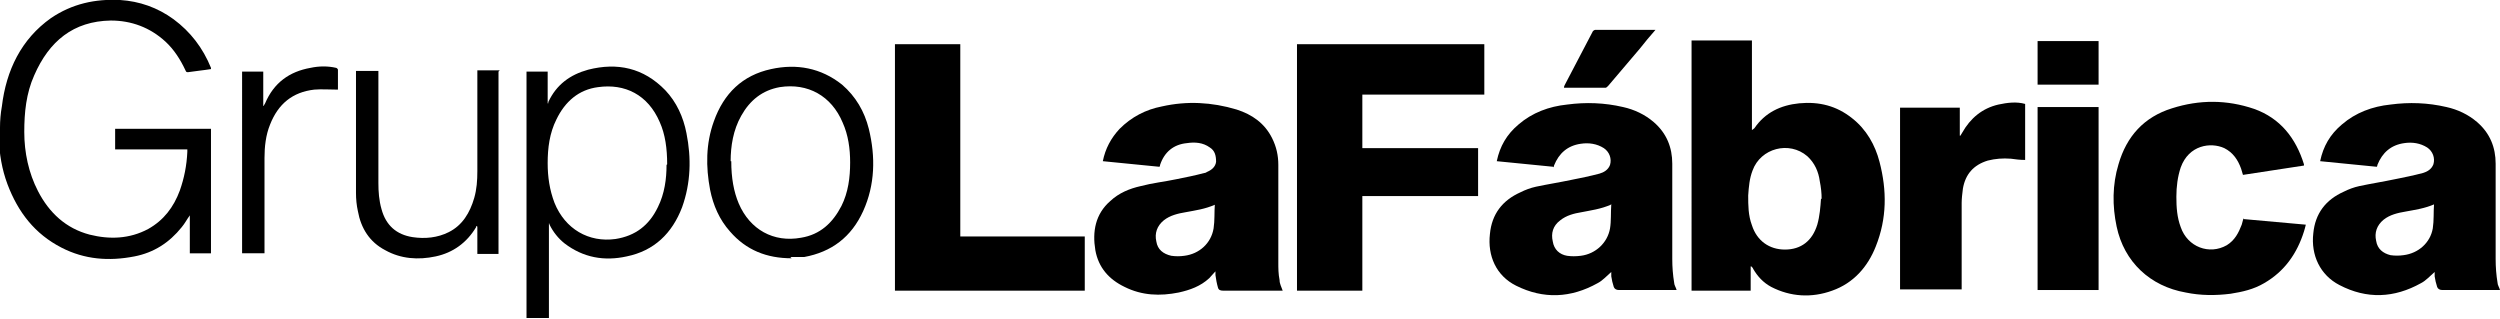 <?xml version="1.0" encoding="UTF-8"?>
<svg id="Capa_2" data-name="Capa 2" xmlns="http://www.w3.org/2000/svg" viewBox="0 0 40.17 5.12">
  <defs>
    <style>
      .cls-1 {
        stroke-width: 0px;
      }
    </style>
  </defs>
  <g id="Capa_1-2" data-name="Capa 1">
    <g>
      <g>
        <path class="cls-1" d="m0,2.05c0-.11.01-.23.03-.34C.1,1.13.34.63.82.29,1.16.06,1.53-.02,1.93,0c.31.02.6.12.86.31.27.2.47.46.6.78,0,0,0,.01,0,.02-.12.02-.24.03-.37.05-.03,0-.03-.01-.04-.03-.08-.17-.18-.33-.32-.46-.25-.23-.55-.34-.88-.34-.6.01-.99.33-1.23.88-.13.29-.16.6-.16.91,0,.33.07.66.22.95.18.35.45.6.83.7.32.08.64.07.94-.09.25-.14.41-.35.51-.62.07-.2.11-.4.12-.62,0-.01,0-.02,0-.04h-1.16v-.33h1.54v2h-.34v-.61c-.05.07-.08.13-.13.19-.2.25-.45.41-.76.47-.41.08-.8.05-1.17-.14-.43-.22-.7-.57-.87-1.02-.09-.24-.13-.49-.14-.74,0-.03,0-.07,0-.1,0-.02,0-.04,0-.06Z"/>
        <path class="cls-1" d="m8.82,3.58v1.53h-.36V1.15h.34v.51s0,0,.01,0c0,0,0-.01,0-.02.13-.28.35-.44.64-.52.47-.12.89-.03,1.24.33.18.19.29.43.34.69.08.4.07.8-.07,1.19-.16.42-.45.7-.89.79-.36.08-.7.02-1-.21-.1-.08-.18-.18-.24-.3,0,0,0-.02-.01-.02,0,0,0,0-.01,0Zm1.9-.94c0-.25-.03-.48-.12-.68-.19-.44-.56-.62-.99-.56-.31.04-.53.23-.67.52-.11.22-.14.46-.14.7,0,.22.03.43.11.64.17.42.55.64.98.58.32-.05.54-.22.68-.51.11-.22.14-.46.14-.68Z"/>
        <path class="cls-1" d="m12.72,4.15c-.4,0-.73-.13-.99-.43-.17-.19-.27-.42-.32-.67-.07-.37-.07-.74.06-1.1.16-.45.46-.74.92-.84.41-.09.8-.02,1.14.25.22.19.36.43.43.71.11.45.1.9-.09,1.32-.19.42-.51.66-.95.74-.03,0-.05,0-.08,0-.05,0-.1,0-.14,0Zm-.97-1.56c0,.27.04.49.12.68.18.42.56.63,1,.55.31-.05.51-.24.65-.51.11-.22.14-.46.14-.7,0-.22-.03-.44-.12-.64-.18-.43-.56-.64-1.01-.57-.28.05-.48.21-.62.46-.13.23-.17.49-.17.73Z"/>
        <path class="cls-1" d="m8.01,1.15v2.93h-.34v-.44s-.01,0-.02-.01c0,0,0,.02,0,.02-.15.25-.37.41-.65.47-.28.06-.56.04-.81-.1-.25-.13-.39-.35-.44-.63-.02-.09-.03-.19-.03-.29,0-.64,0-1.28,0-1.92v-.04h.36s0,.04,0,.05c0,.58,0,1.17,0,1.75,0,.14.01.28.05.42.07.26.24.41.5.45.2.03.4.01.58-.08.22-.11.34-.31.41-.55.04-.14.05-.28.05-.43,0-.52,0-1.04,0-1.56v-.06h.36Z"/>
        <path class="cls-1" d="m5.42,1.44c-.13,0-.25-.01-.37,0-.35.04-.58.23-.71.56-.07.17-.09.36-.09.54,0,.49,0,.98,0,1.48,0,.02,0,.03,0,.05h-.36V1.15h.34v.55s0,0,.01,0c0-.01.01-.02.02-.04.14-.33.39-.51.73-.57.14-.03.28-.03.41,0,.01,0,.03.02.03.03,0,.11,0,.22,0,.32Z"/>
      </g>
      <g>
        <path class="cls-1" d="m27.16.65h.99v1.44s.03-.02.04-.03c.17-.25.42-.37.72-.4.32-.03.6.04.85.24.23.18.37.43.44.7.12.46.12.91-.06,1.36-.13.33-.36.59-.7.71-.33.12-.67.1-.98-.06-.13-.07-.22-.17-.29-.29,0-.01-.02-.03-.03-.04,0,0,0,0-.01,0v.39h-.95V.65Zm2.11,2.55c0-.1-.01-.19-.03-.29-.02-.15-.08-.29-.2-.4-.29-.25-.75-.13-.88.23-.05.13-.06.26-.07.4,0,.16,0,.32.06.48.08.25.28.39.53.39.26,0,.44-.14.52-.4.04-.14.05-.28.06-.42Z"/>
        <path class="cls-1" d="m20.83.71h3.02v.81h-1.96v.86h1.86v.77h-1.86v1.52h-1.05V.71Z"/>
        <path class="cls-1" d="m20.57,4.67c-.2,0-.41,0-.61,0-.1,0-.21,0-.31,0-.04,0-.07-.01-.08-.05-.02-.07-.03-.13-.04-.2,0-.02,0-.03,0-.06-.04.04-.07.08-.1.11-.14.13-.31.19-.49.23-.3.06-.59.05-.87-.09-.25-.12-.42-.31-.47-.59-.05-.3,0-.58.24-.79.14-.13.31-.2.49-.24.19-.05.38-.07.57-.11.15-.03.3-.06.45-.1.02,0,.03-.01.05-.02.07-.03.13-.08.14-.16,0-.1-.02-.18-.1-.23-.11-.08-.24-.09-.37-.07-.21.02-.36.14-.43.35,0,0,0,.02-.01.03-.3-.03-.61-.06-.91-.09.04-.2.13-.37.27-.52.19-.19.42-.31.68-.36.4-.09.8-.07,1.2.05.25.08.45.22.57.46.07.14.1.28.1.43,0,.52,0,1.04,0,1.57,0,.09,0,.18.02.28,0,.06.03.11.05.17Zm-1.05-1.38c-.16.07-.31.09-.47.12-.12.02-.25.05-.35.13-.11.09-.15.21-.12.34.02.13.11.2.24.23.07.01.14.01.21,0,.24-.03.43-.2.47-.44.02-.13.01-.26.02-.39Z"/>
        <path class="cls-1" d="m24.96,2.68c-.31-.03-.61-.06-.91-.09.05-.24.16-.43.35-.59.22-.19.49-.29.78-.32.3-.04.6-.03.9.04.18.04.35.12.49.24.21.18.3.41.3.67,0,.51,0,1.02,0,1.53,0,.13.01.26.03.38,0,.04.03.08.04.12-.01,0-.03,0-.04,0-.3,0-.59,0-.89,0-.04,0-.07-.02-.08-.05-.02-.06-.03-.11-.04-.17,0-.03,0-.05,0-.07-.07.06-.14.14-.22.18-.43.24-.87.26-1.31.04-.32-.16-.46-.48-.42-.83.03-.32.2-.54.49-.67.08-.04.16-.07.25-.09.19-.04.38-.07.57-.11.15-.03.3-.06.45-.1.07-.02.14-.06.17-.14.03-.1-.01-.21-.1-.27-.11-.07-.24-.09-.37-.07-.21.03-.35.15-.43.35,0,0,0,.02-.01.03Zm.92.61c-.16.07-.32.09-.47.12-.12.02-.24.05-.34.13-.12.09-.15.21-.12.34.02.13.11.21.23.23.07.01.14.01.22,0,.24-.03.43-.21.47-.44.02-.12.01-.25.02-.39Z"/>
        <path class="cls-1" d="m39.12,4.37c-.07.06-.14.14-.22.18-.43.24-.87.26-1.31.03-.31-.16-.46-.48-.42-.83.03-.32.2-.54.49-.67.08-.04.16-.07.25-.09.19-.04.38-.07.57-.11.15-.03.3-.06.45-.1.07-.02.14-.06.17-.14.03-.1-.01-.21-.1-.27-.11-.07-.24-.09-.37-.07-.21.03-.35.15-.43.35,0,0,0,.02-.01.03-.3-.03-.61-.06-.91-.09.05-.24.16-.43.35-.59.22-.19.49-.29.78-.32.3-.04.6-.03.9.04.18.04.35.12.49.24.21.18.3.41.3.67,0,.51,0,1.02,0,1.53,0,.13.01.26.03.38,0,.04.03.08.04.12-.01,0-.03,0-.04,0-.3,0-.59,0-.89,0-.04,0-.07-.02-.08-.05-.02-.06-.03-.11-.04-.17,0-.03,0-.05,0-.07Zm0-1.09c-.16.07-.31.09-.47.12-.12.02-.25.05-.35.13-.11.09-.15.21-.12.34.02.13.11.2.23.23.07.01.14.01.21,0,.24-.03.43-.2.47-.43.02-.13.01-.26.02-.39Z"/>
        <path class="cls-1" d="m17.43,3.8v.87h-3.05V.71h1.05v3.09h2Z"/>
        <path class="cls-1" d="m36.05,3.52c.33.03.66.06,1,.09-.01.04-.02.08-.03.11-.11.35-.31.64-.64.83-.17.1-.35.14-.54.17-.24.03-.48.03-.72-.02-.57-.1-.99-.49-1.11-1.06-.07-.33-.07-.67.03-1,.13-.45.41-.76.86-.9.44-.14.88-.14,1.32.01.42.15.67.47.8.89,0,0,0,.01,0,.02-.32.05-.65.1-.98.15-.01-.03-.02-.07-.03-.1-.05-.14-.13-.26-.27-.33-.22-.1-.57-.05-.7.31-.05.15-.07.31-.07.47,0,.17.01.33.07.49.11.32.46.45.74.29.13-.08.19-.2.24-.33.01-.04.02-.07.03-.11Z"/>
        <path class="cls-1" d="m30.54,1.73h.95v.45s0,0,.01,0c.01-.02.02-.03.03-.05.13-.23.32-.39.58-.45.14-.03.29-.05.43-.01v.9c-.08,0-.16-.01-.23-.02-.13-.01-.25,0-.37.03-.23.07-.36.22-.4.45-.01.08-.02.16-.02.23,0,.44,0,.89,0,1.33,0,.02,0,.04,0,.06h-.99V1.73Z"/>
        <path class="cls-1" d="m32.74,1.72h.98v2.94h-.98V1.72Z"/>
        <path class="cls-1" d="m26.6.48c-.09.1-.17.2-.25.3-.17.2-.34.4-.51.6-.01.01-.03.03-.04.03-.22,0-.44,0-.67,0,0-.01,0-.02.01-.04.15-.29.3-.57.45-.86,0-.01.03-.03.04-.03.32,0,.63,0,.96,0Z"/>
        <path class="cls-1" d="m33.72.66v.7h-.98v-.7h.98Z"/>
      </g>
    </g>
  </g>
</svg>